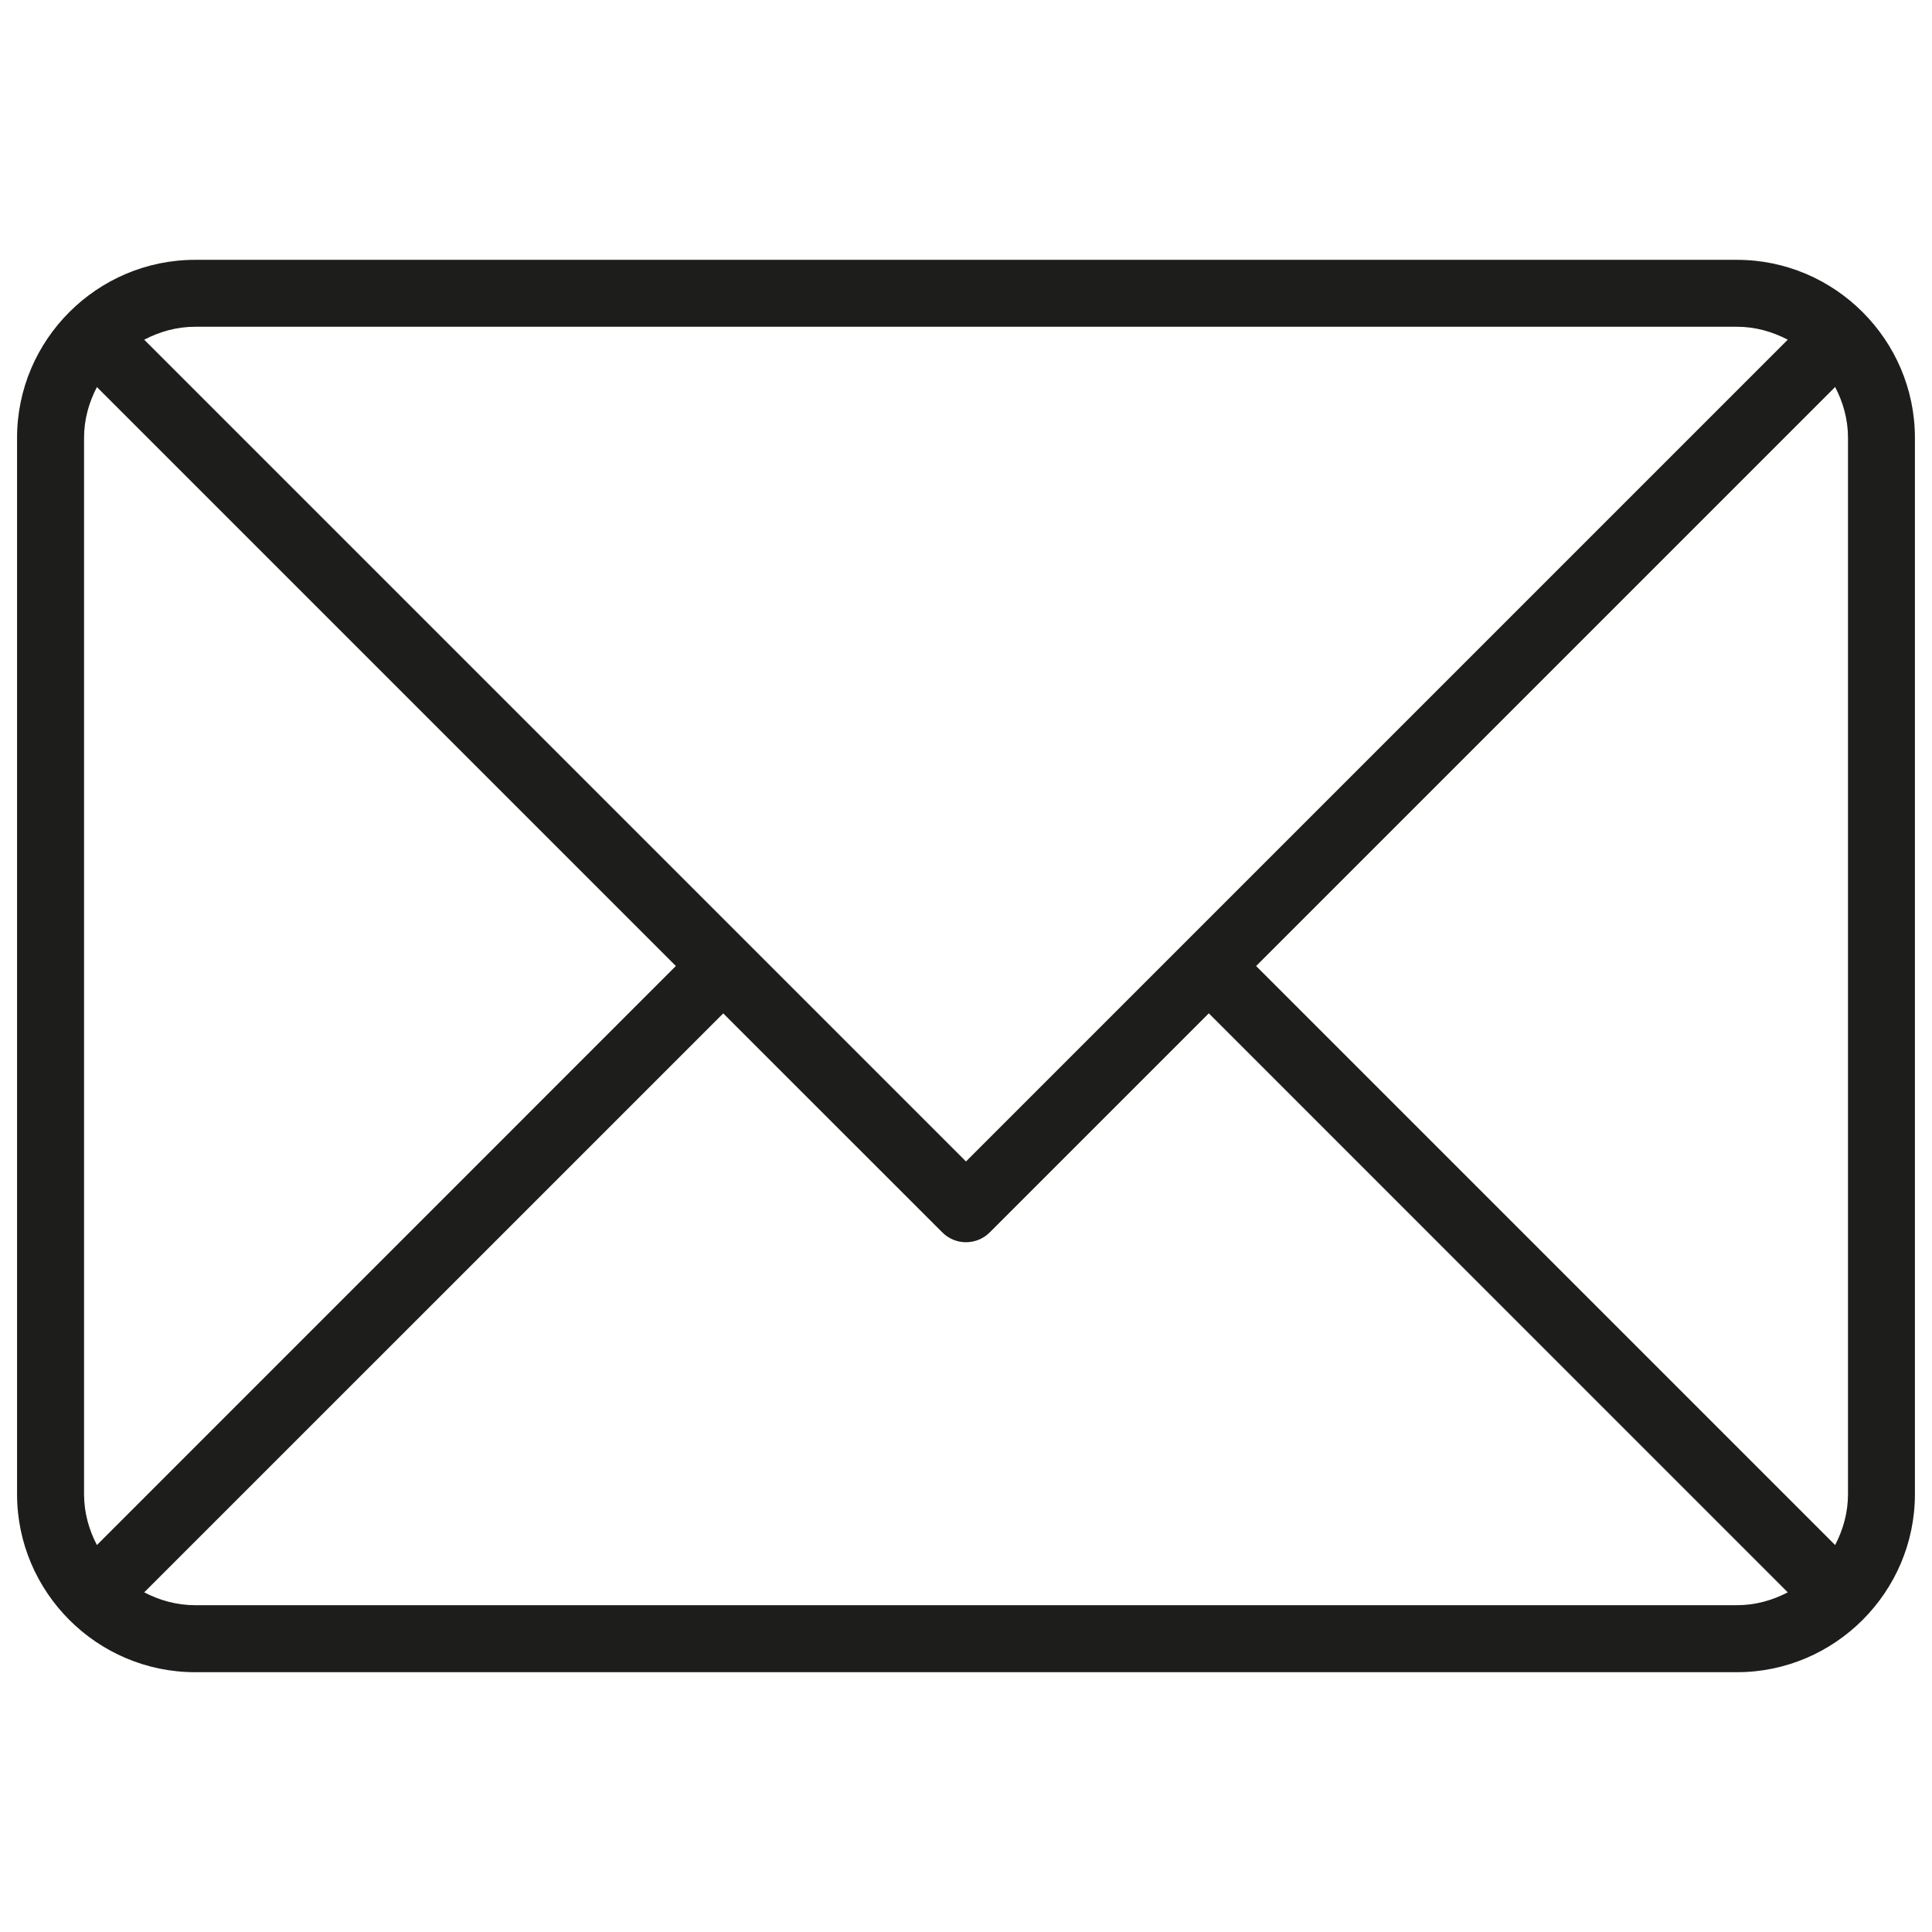 <svg viewBox="0 0 600 600" xmlns:xlink="http://www.w3.org/1999/xlink" xmlns="http://www.w3.org/2000/svg" id="Layer_1"><defs><clipPath id="clippath"><rect fill="none" height="438.622" width="589.396" y="80.689" x="5.302"></rect></clipPath></defs><g clip-path="url(#clippath)"><path fill="#1d1d1b" d="M60.586,498.51c-5.739,0-11.048-1.517-15.8-3.994l179.822-179.797,68.056,68.031c2.022,2.022,4.677,3.034,7.331,3.034s5.334-1.011,7.357-3.034l68.056-68.056,179.797,179.822c-4.753,2.478-10.062,3.994-15.775,3.994H60.586ZM30.097,479.827c-2.478-4.753-3.994-10.062-3.994-15.8V135.958c0-5.688,1.517-10.997,3.994-15.75l179.797,179.797L30.097,479.827ZM539.429,101.475c5.713,0,11.022,1.542,15.775,4.02l-255.21,255.21L44.785,105.495c4.753-2.478,10.062-4.02,15.8-4.02h478.844ZM390.096,300.005l179.822-179.822c2.478,4.753,3.994,10.062,3.994,15.775v328.069c0,5.739-1.517,11.048-3.994,15.8l-179.822-179.822ZM539.429,80.694H60.586c-30.438,0-55.289,24.876-55.289,55.264v328.069c0,30.413,24.851,55.289,55.289,55.289h478.844c30.388,0,55.264-24.876,55.264-55.289V135.958c0-30.388-24.876-55.264-55.264-55.264"></path></g></svg>